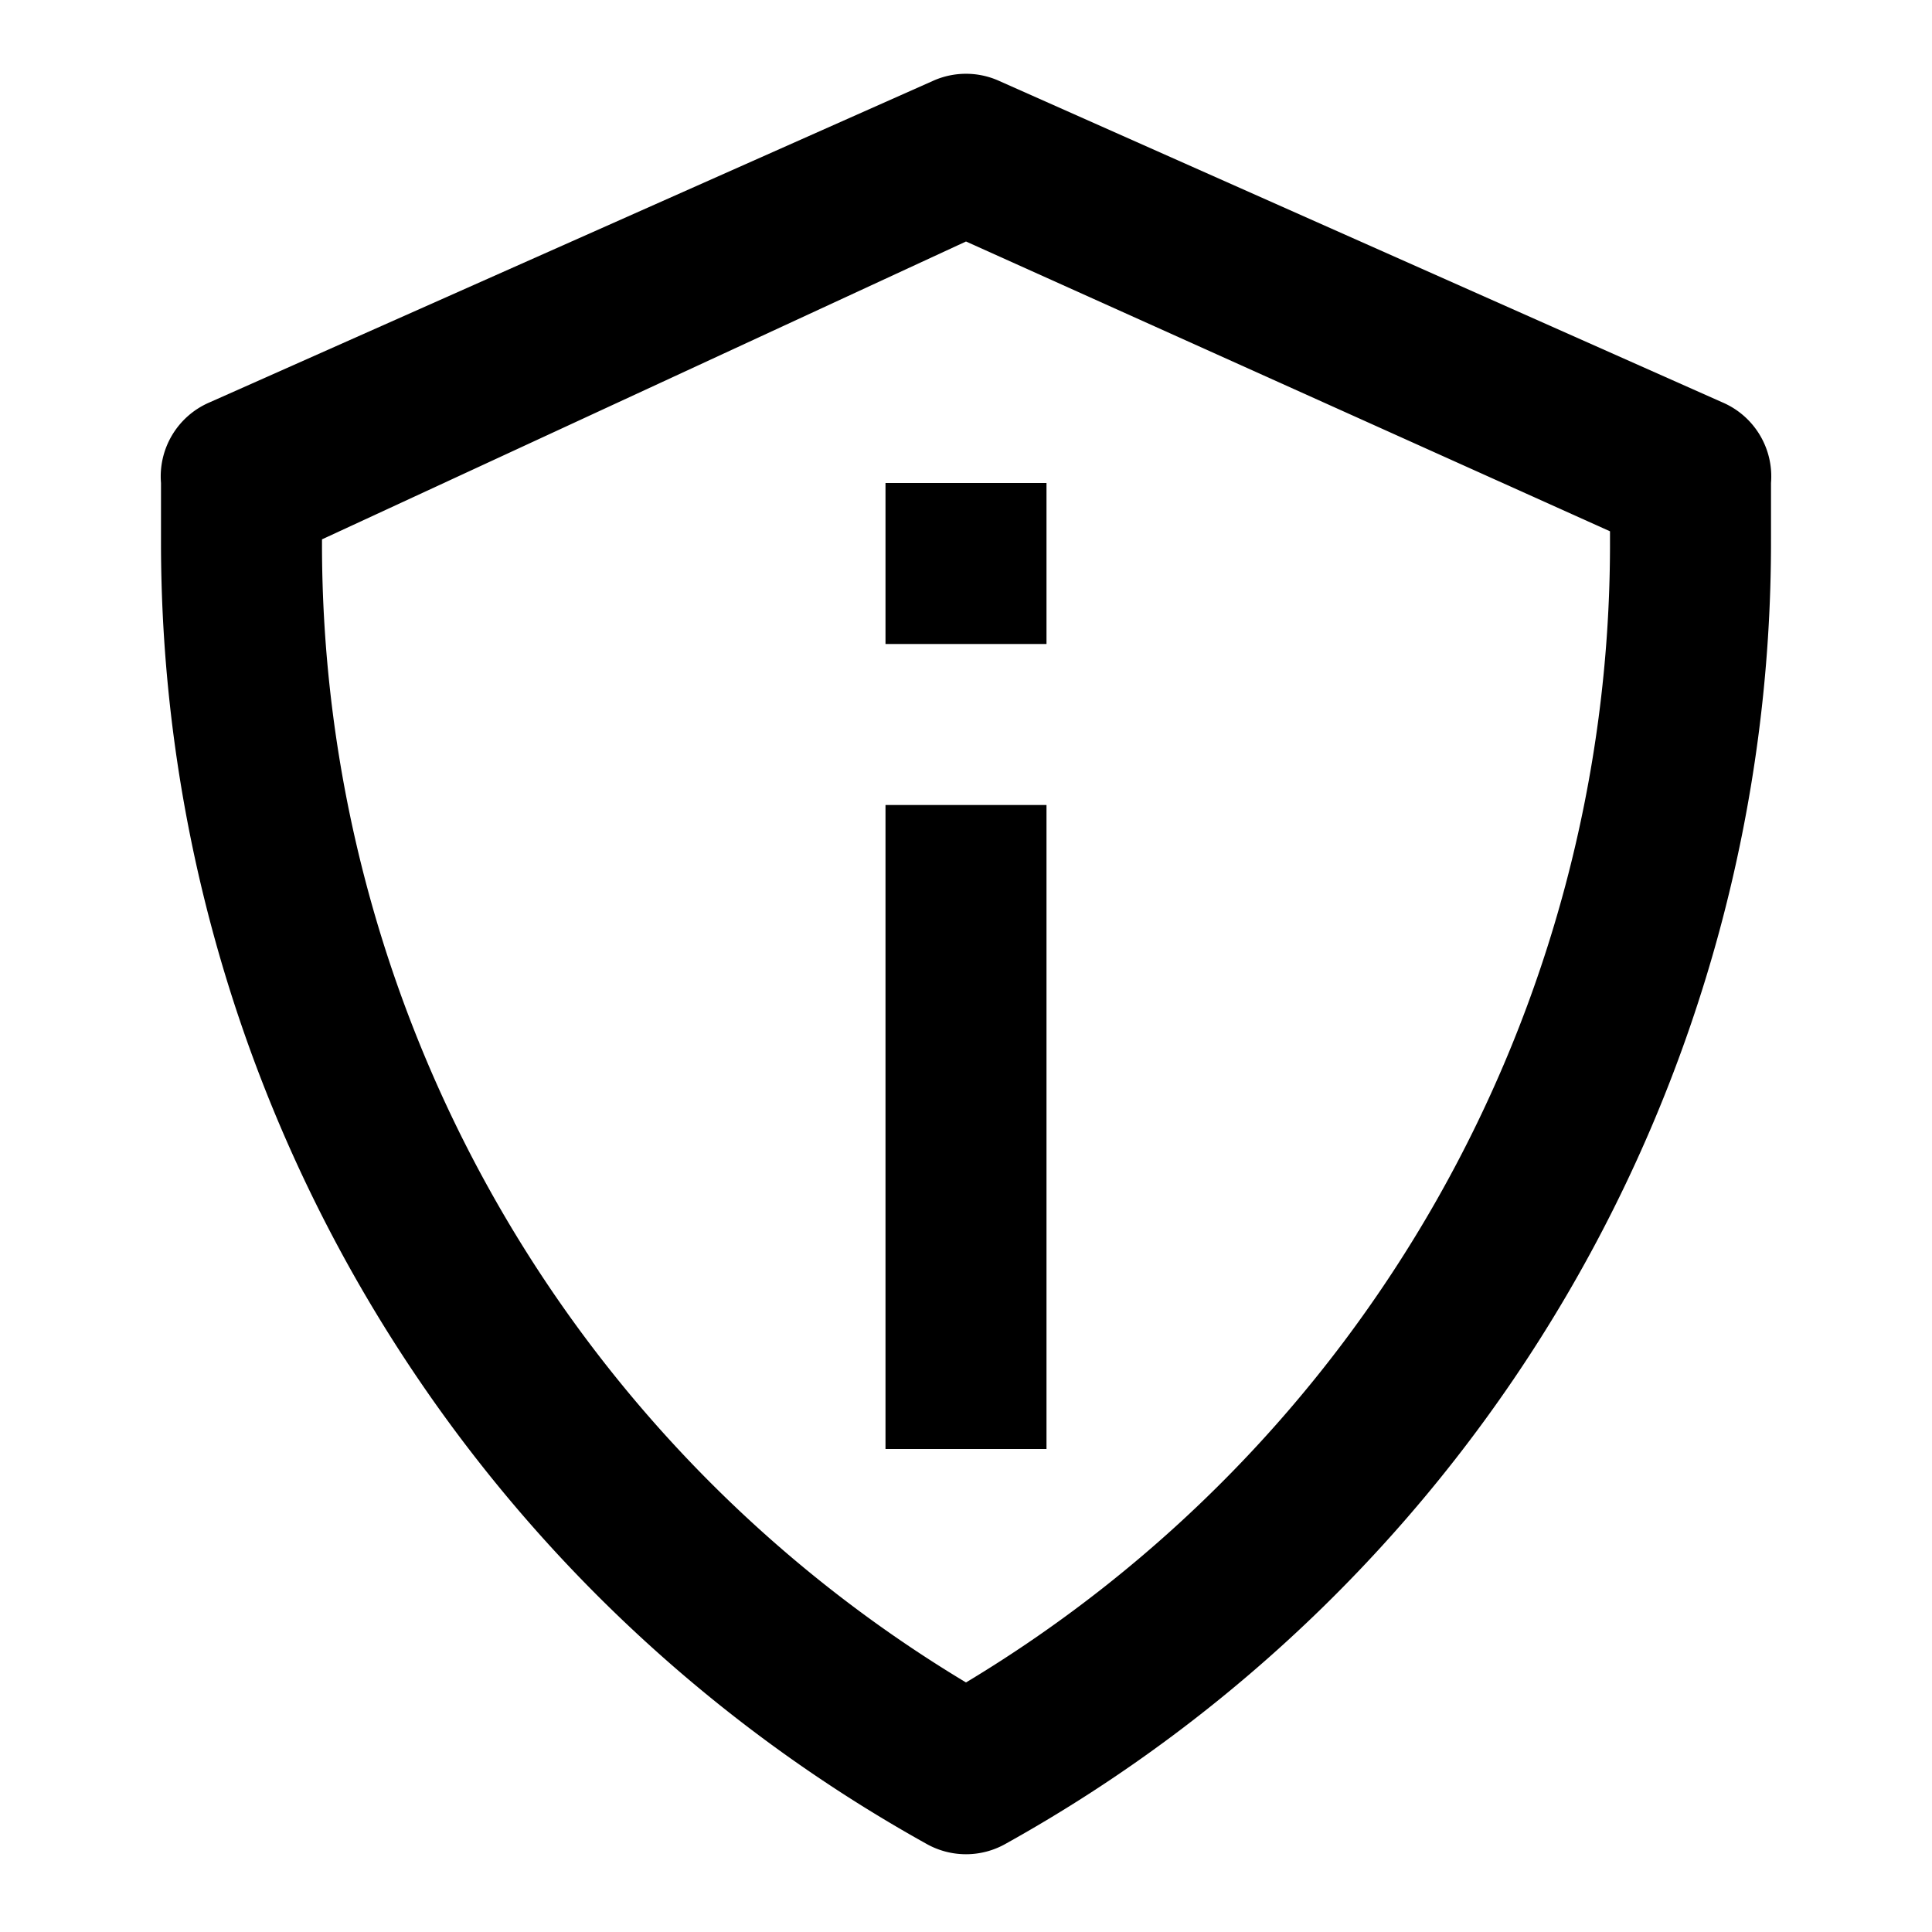 <svg xmlns="http://www.w3.org/2000/svg" viewBox="0 0 24 24"><path d="M21.4 5l-9-4a1 1 0 00-.8 0l-9 4A1 1 0 002 6v.7a18.5 18.5 0 009.5 16.2 1 1 0 001 0A18.5 18.5 0 0022 6.7V6a1 1 0 00-.6-1zM20 6.8a16.5 16.5 0 01-8 14.1A16.5 16.5 0 014 6.7L12 3l8 3.6zM11 10h2v8h-2zm0-4h2v2h-2z"/></svg>